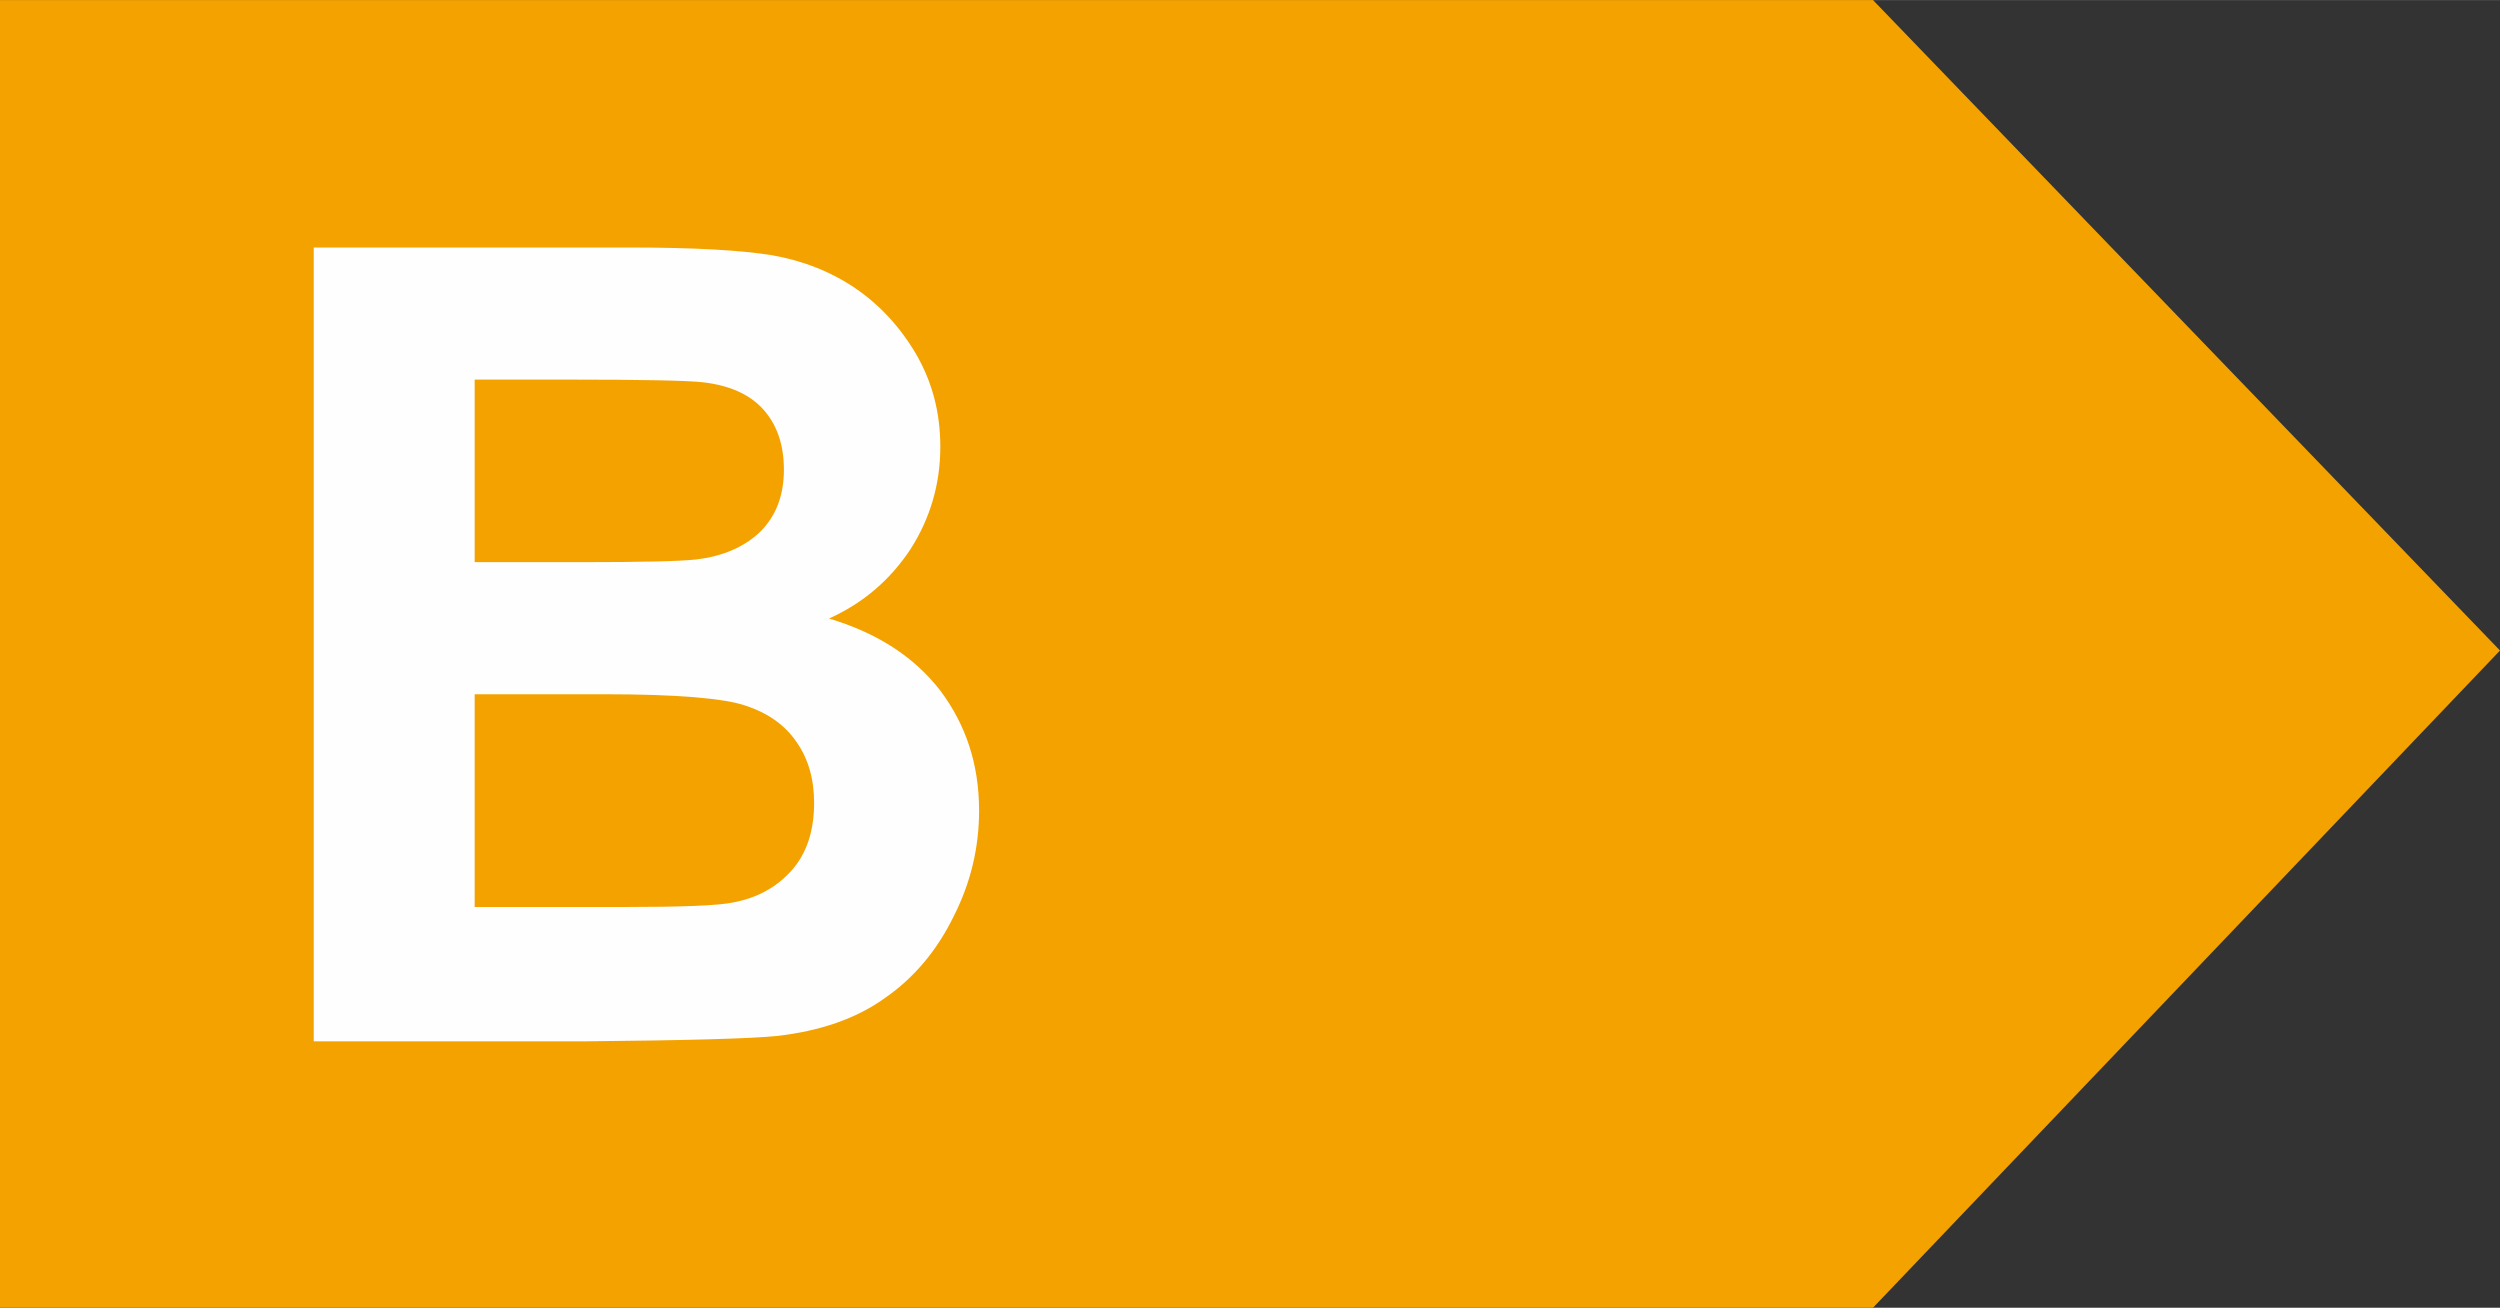 <svg xmlns="http://www.w3.org/2000/svg" width="34.929" height="18.272" viewBox="0 0 5546 2901" shape-rendering="geometricPrecision" image-rendering="optimizeQuality" fill-rule="evenodd" clip-rule="evenodd"><rect x="0" y="0" width="5546" height="2901" fill="#333333" stroke="none"/><path fill="#f4a200" d="m0 0h4155l1391 1443-1391 1458h-4155z"/><path d="m696 549h705c139 0 243 6 311 17 69 12 130 36 185 73 54 37 99 85 135 146 36 62 54 130 54 206 0 82-22 158-66 227-45 68-105 120-181 154 107 32 189 85 247 160 57 76 86 164 86 266 0 81-18 159-56 234-37 76-88 137-153 182-64 46-144 73-238 84-59 6-202 10-429 12h-600v-1761m357 293v405h233c138 0 224-2 258-6 60-7 108-28 143-62 35-35 52-81 52-137 0-55-15-99-45-133-30-34-75-54-134-61-35-4-136-6-303-6h-204m0 698v472h330c127 0 209-3 243-10 53-10 96-33 130-71 33-37 50-87 50-150 0-53-13-98-39-135-25-37-63-64-111-80-48-17-154-26-316-26h-287" fill="#fefefe" fill-rule="nonzero"/></svg>